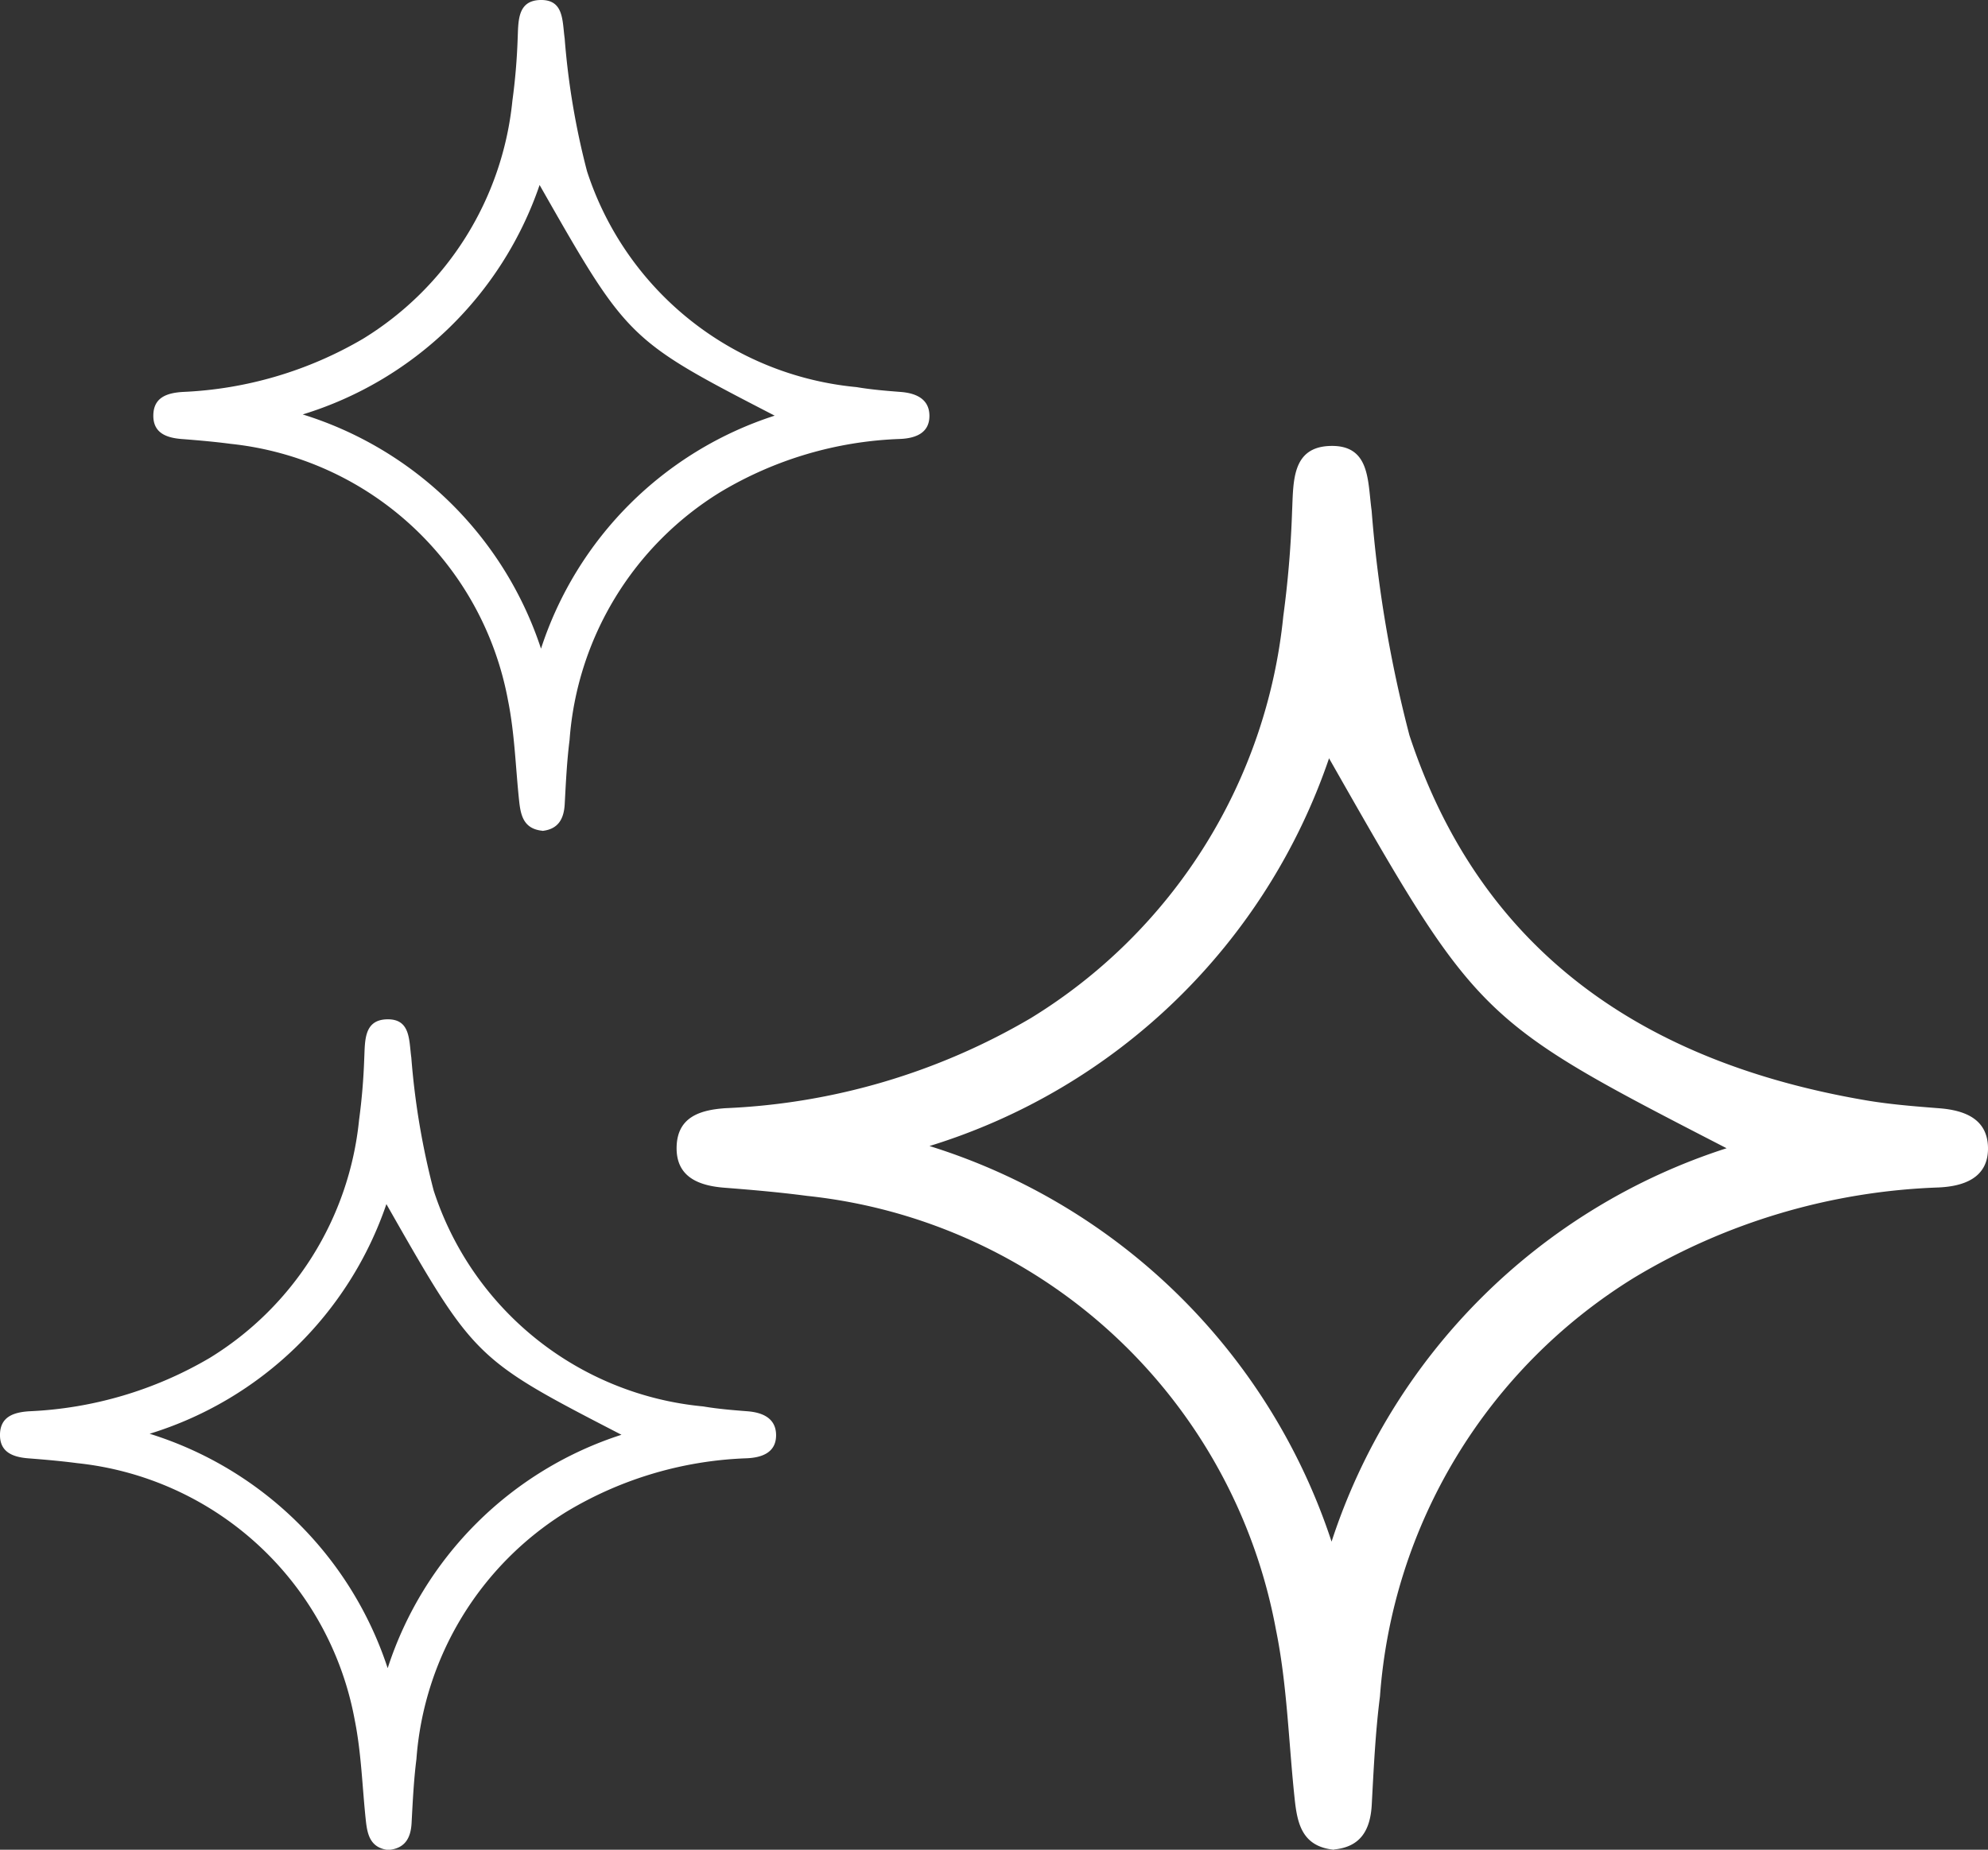 <svg viewBox="0 0 29.599 27.547" height="27.547" width="29.599" xmlns:xlink="http://www.w3.org/1999/xlink" xmlns="http://www.w3.org/2000/svg">
  <rect x="0" y="0" width="29.599" height="27.547" fill="#333333" stroke="none"/>
  <defs>
    <clipPath id="clip-path">
      <rect fill="#fff" height="27.547" width="29.599" data-name="Rechteck 1476" id="Rechteck_1476"></rect>
    </clipPath>
  </defs>
  <g clip-path="url(#clip-path)" data-name="Gruppe 2544" id="Gruppe_2544">
    <path fill="#fff" transform="translate(-70.993 -46.807)" d="M90.855,74.354c-.476-.047-.547-.391-.586-.758-.09-.841-.111-1.7-.279-2.521a7.946,7.946,0,0,0-6.977-6.458c-.409-.054-.821-.09-1.233-.122-.391-.03-.723-.164-.713-.607s.343-.553.737-.578a9.788,9.788,0,0,0,4.535-1.34A7.954,7.954,0,0,0,90.1,55.982a15.465,15.465,0,0,0,.13-1.544c.022-.442-.015-.978.576-.99s.548.524.609.964a19.051,19.051,0,0,0,.563,3.346c1.069,3.249,3.521,4.873,6.783,5.433.366.063.739.092,1.109.121.391.031.722.168.722.6s-.353.562-.735.579a9.43,9.43,0,0,0-4.531,1.342,8.005,8.005,0,0,0-3.787,6.238c-.068.532-.093,1.071-.122,1.608-.02.381-.166.634-.563.671m-.036-4.583A9.123,9.123,0,0,1,96.7,63.907C93,62,93,62,90.781,58.1a9.12,9.12,0,0,1-5.949,5.774,9.171,9.171,0,0,1,5.987,5.893" data-name="Pfad 1317" id="Pfad_1317"></path>
    <path fill="#fff" transform="translate(-16.093 0)" d="M24.169,12.372c-.282-.028-.324-.232-.347-.448-.053-.5-.066-1-.165-1.492A4.7,4.7,0,0,0,19.528,6.61c-.242-.032-.486-.053-.73-.072s-.428-.1-.422-.359.2-.327.436-.342A5.793,5.793,0,0,0,21.5,5.044,4.708,4.708,0,0,0,23.722,1.5,9.118,9.118,0,0,0,23.8.586C23.812.324,23.79.007,24.14,0s.324.31.36.57a11.281,11.281,0,0,0,.333,1.98,4.679,4.679,0,0,0,4.014,3.215c.217.037.437.055.657.072s.427.1.427.357-.209.333-.435.343a5.58,5.58,0,0,0-2.682.794,4.738,4.738,0,0,0-2.241,3.692c-.04.315-.055.634-.072.951-.012.226-.1.375-.333.4M24.148,9.66a5.4,5.4,0,0,1,3.479-3.47c-2.187-1.13-2.187-1.13-3.5-3.435A5.4,5.4,0,0,1,20.6,6.172,5.427,5.427,0,0,1,24.148,9.66" data-name="Pfad 1318" id="Pfad_1318"></path>
    <path fill="#fff" transform="translate(0 -106.948)" d="M5.793,134.5c-.282-.028-.324-.232-.347-.448-.053-.5-.066-1-.165-1.492a4.7,4.7,0,0,0-4.129-3.822c-.242-.032-.486-.053-.73-.072s-.428-.1-.422-.359.2-.327.436-.342a5.793,5.793,0,0,0,2.684-.793,4.708,4.708,0,0,0,2.226-3.544,9.118,9.118,0,0,0,.077-.914c.013-.262-.009-.579.341-.586s.324.31.36.57a11.282,11.282,0,0,0,.333,1.98,4.679,4.679,0,0,0,4.014,3.215c.217.037.437.055.657.072s.427.1.427.357-.209.333-.435.343a5.58,5.58,0,0,0-2.682.794A4.738,4.738,0,0,0,6.2,133.146c-.04.315-.055.634-.072.951-.012.226-.1.375-.333.4m-.021-2.712a5.4,5.4,0,0,1,3.479-3.47c-2.187-1.13-2.187-1.13-3.5-3.435A5.4,5.4,0,0,1,2.228,128.3a5.427,5.427,0,0,1,3.543,3.488" data-name="Pfad 1319" id="Pfad_1319"></path>
  </g>
</svg>
